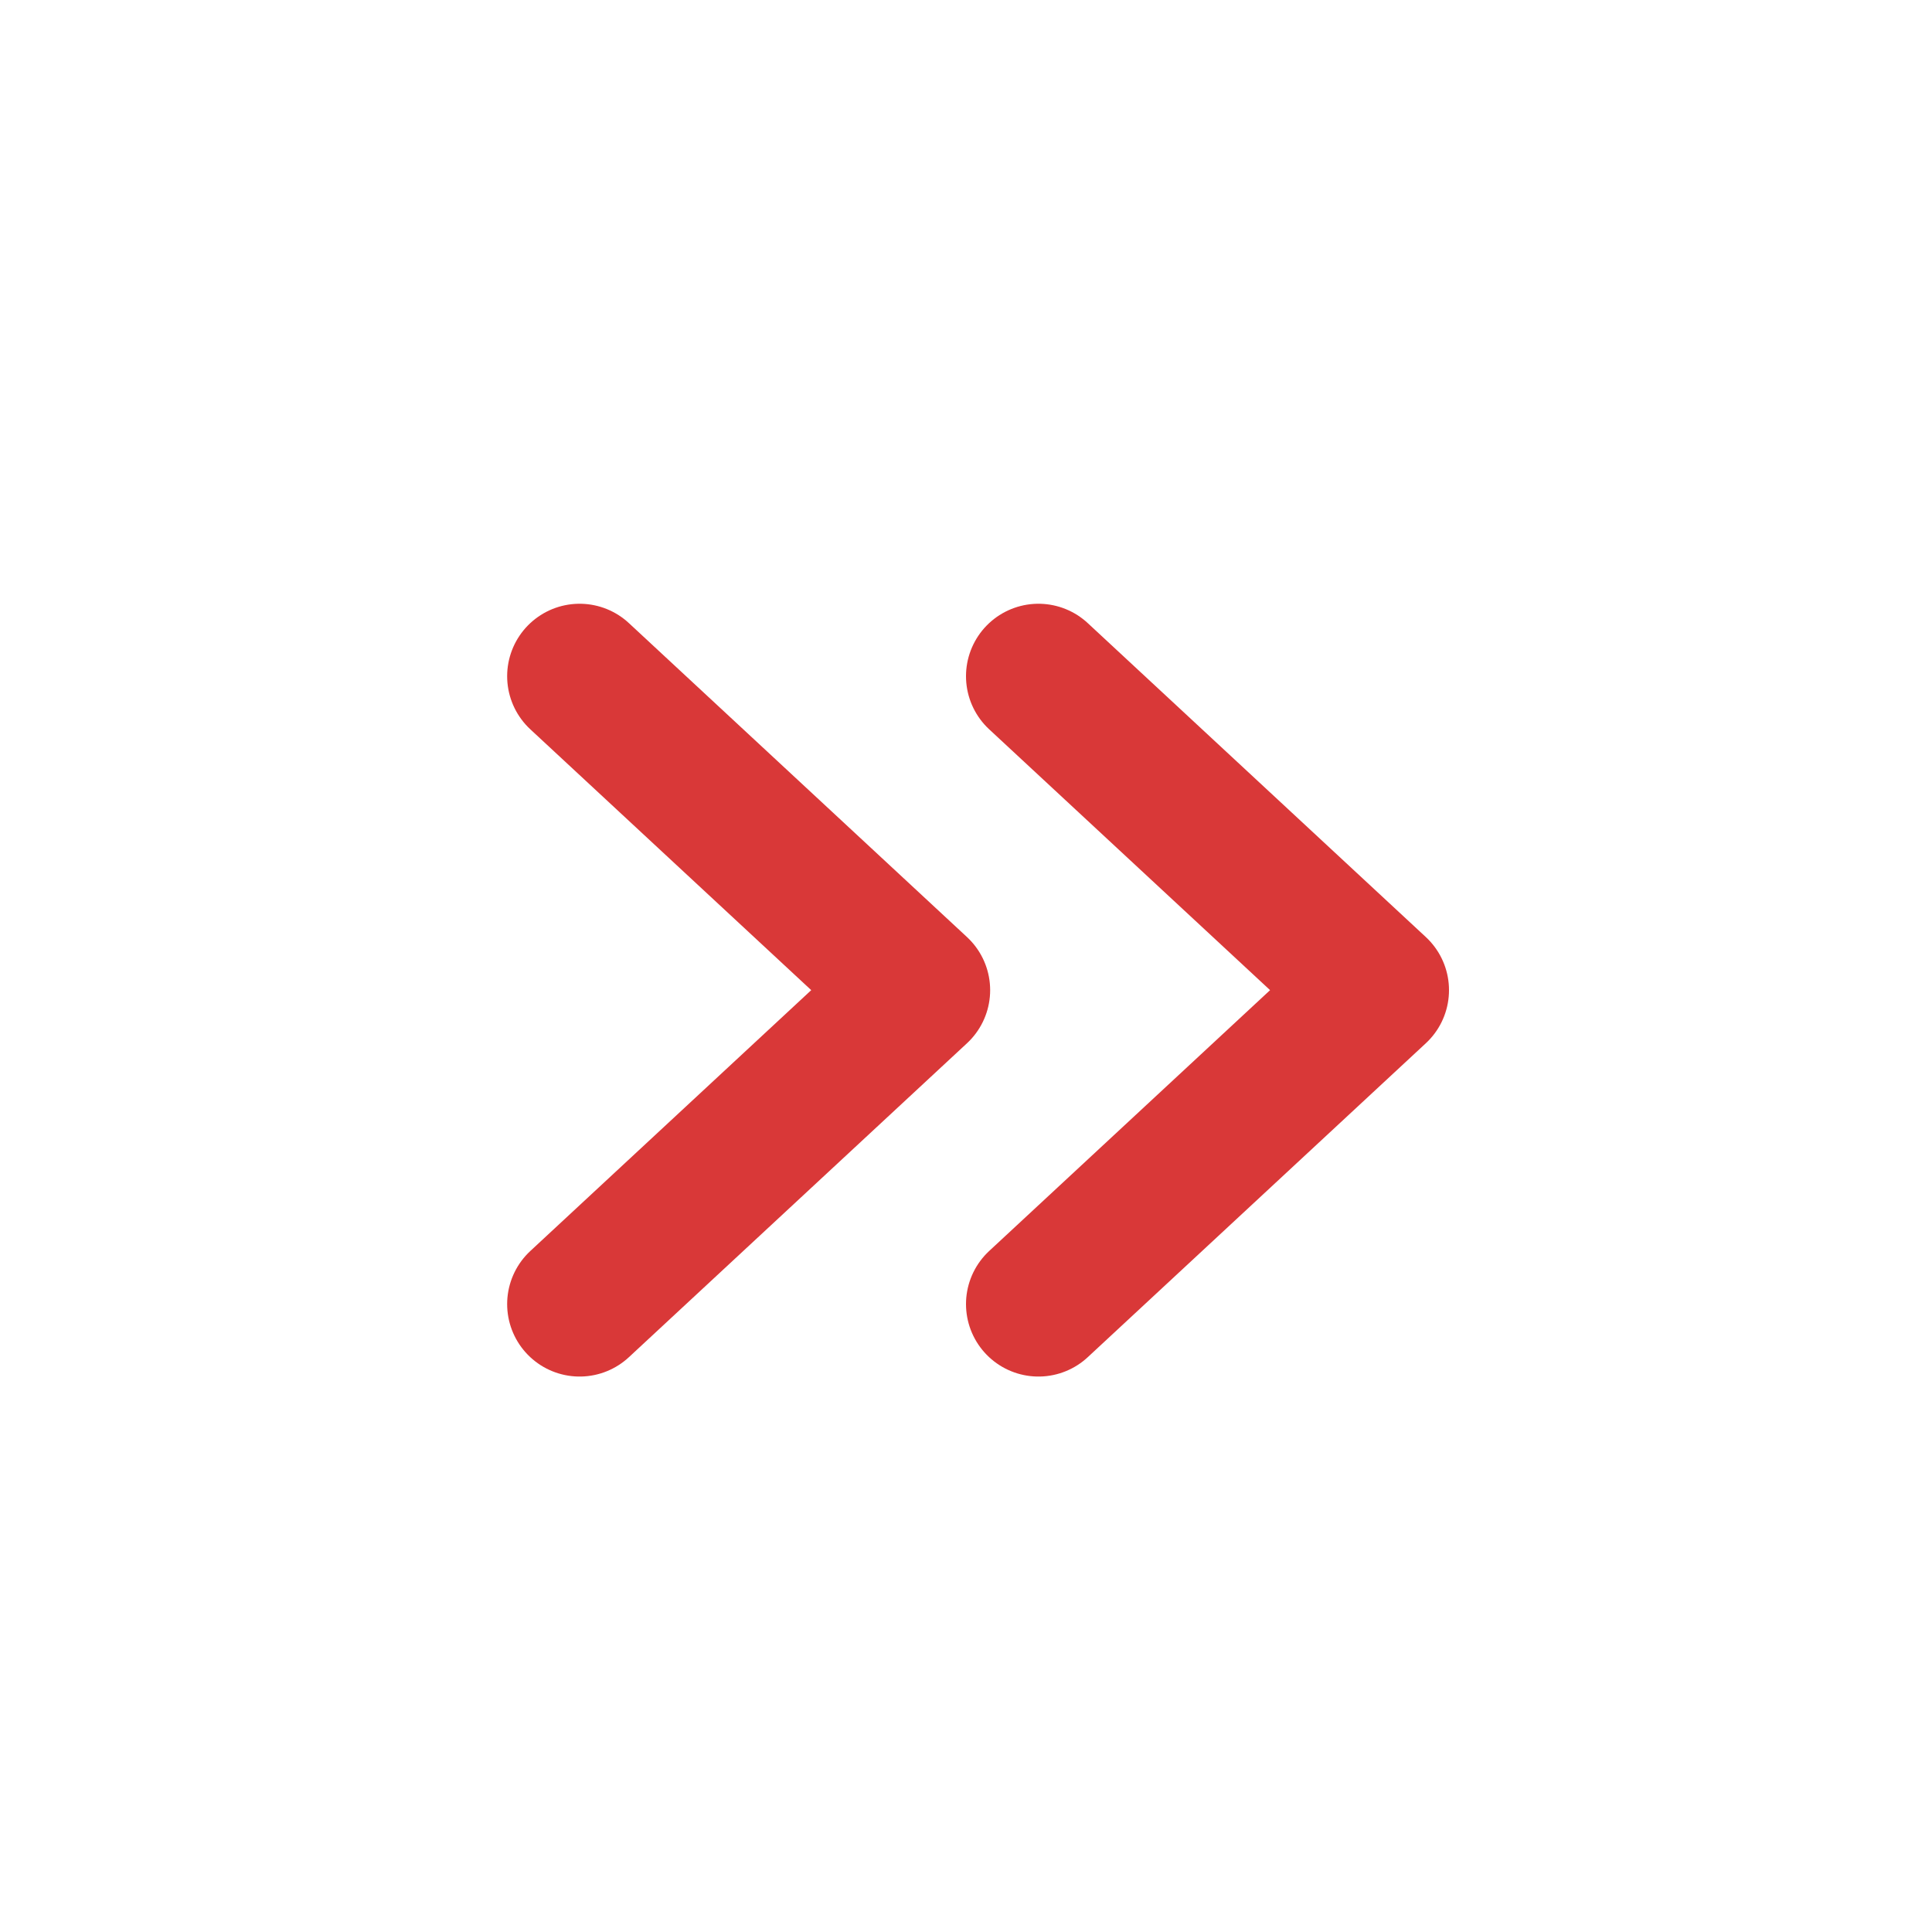 <svg width="20" height="20" viewBox="0 0 20 20" fill="none" xmlns="http://www.w3.org/2000/svg">
<path d="M10.75 7L14.25 10.25L10.75 13.5" stroke="#D93838" stroke-width="1.5" stroke-linecap="round" stroke-linejoin="round"/>
<path d="M6 7L9.5 10.25L6 13.5" stroke="#D93838" stroke-width="1.5" stroke-linecap="round" stroke-linejoin="round"/>
</svg>
